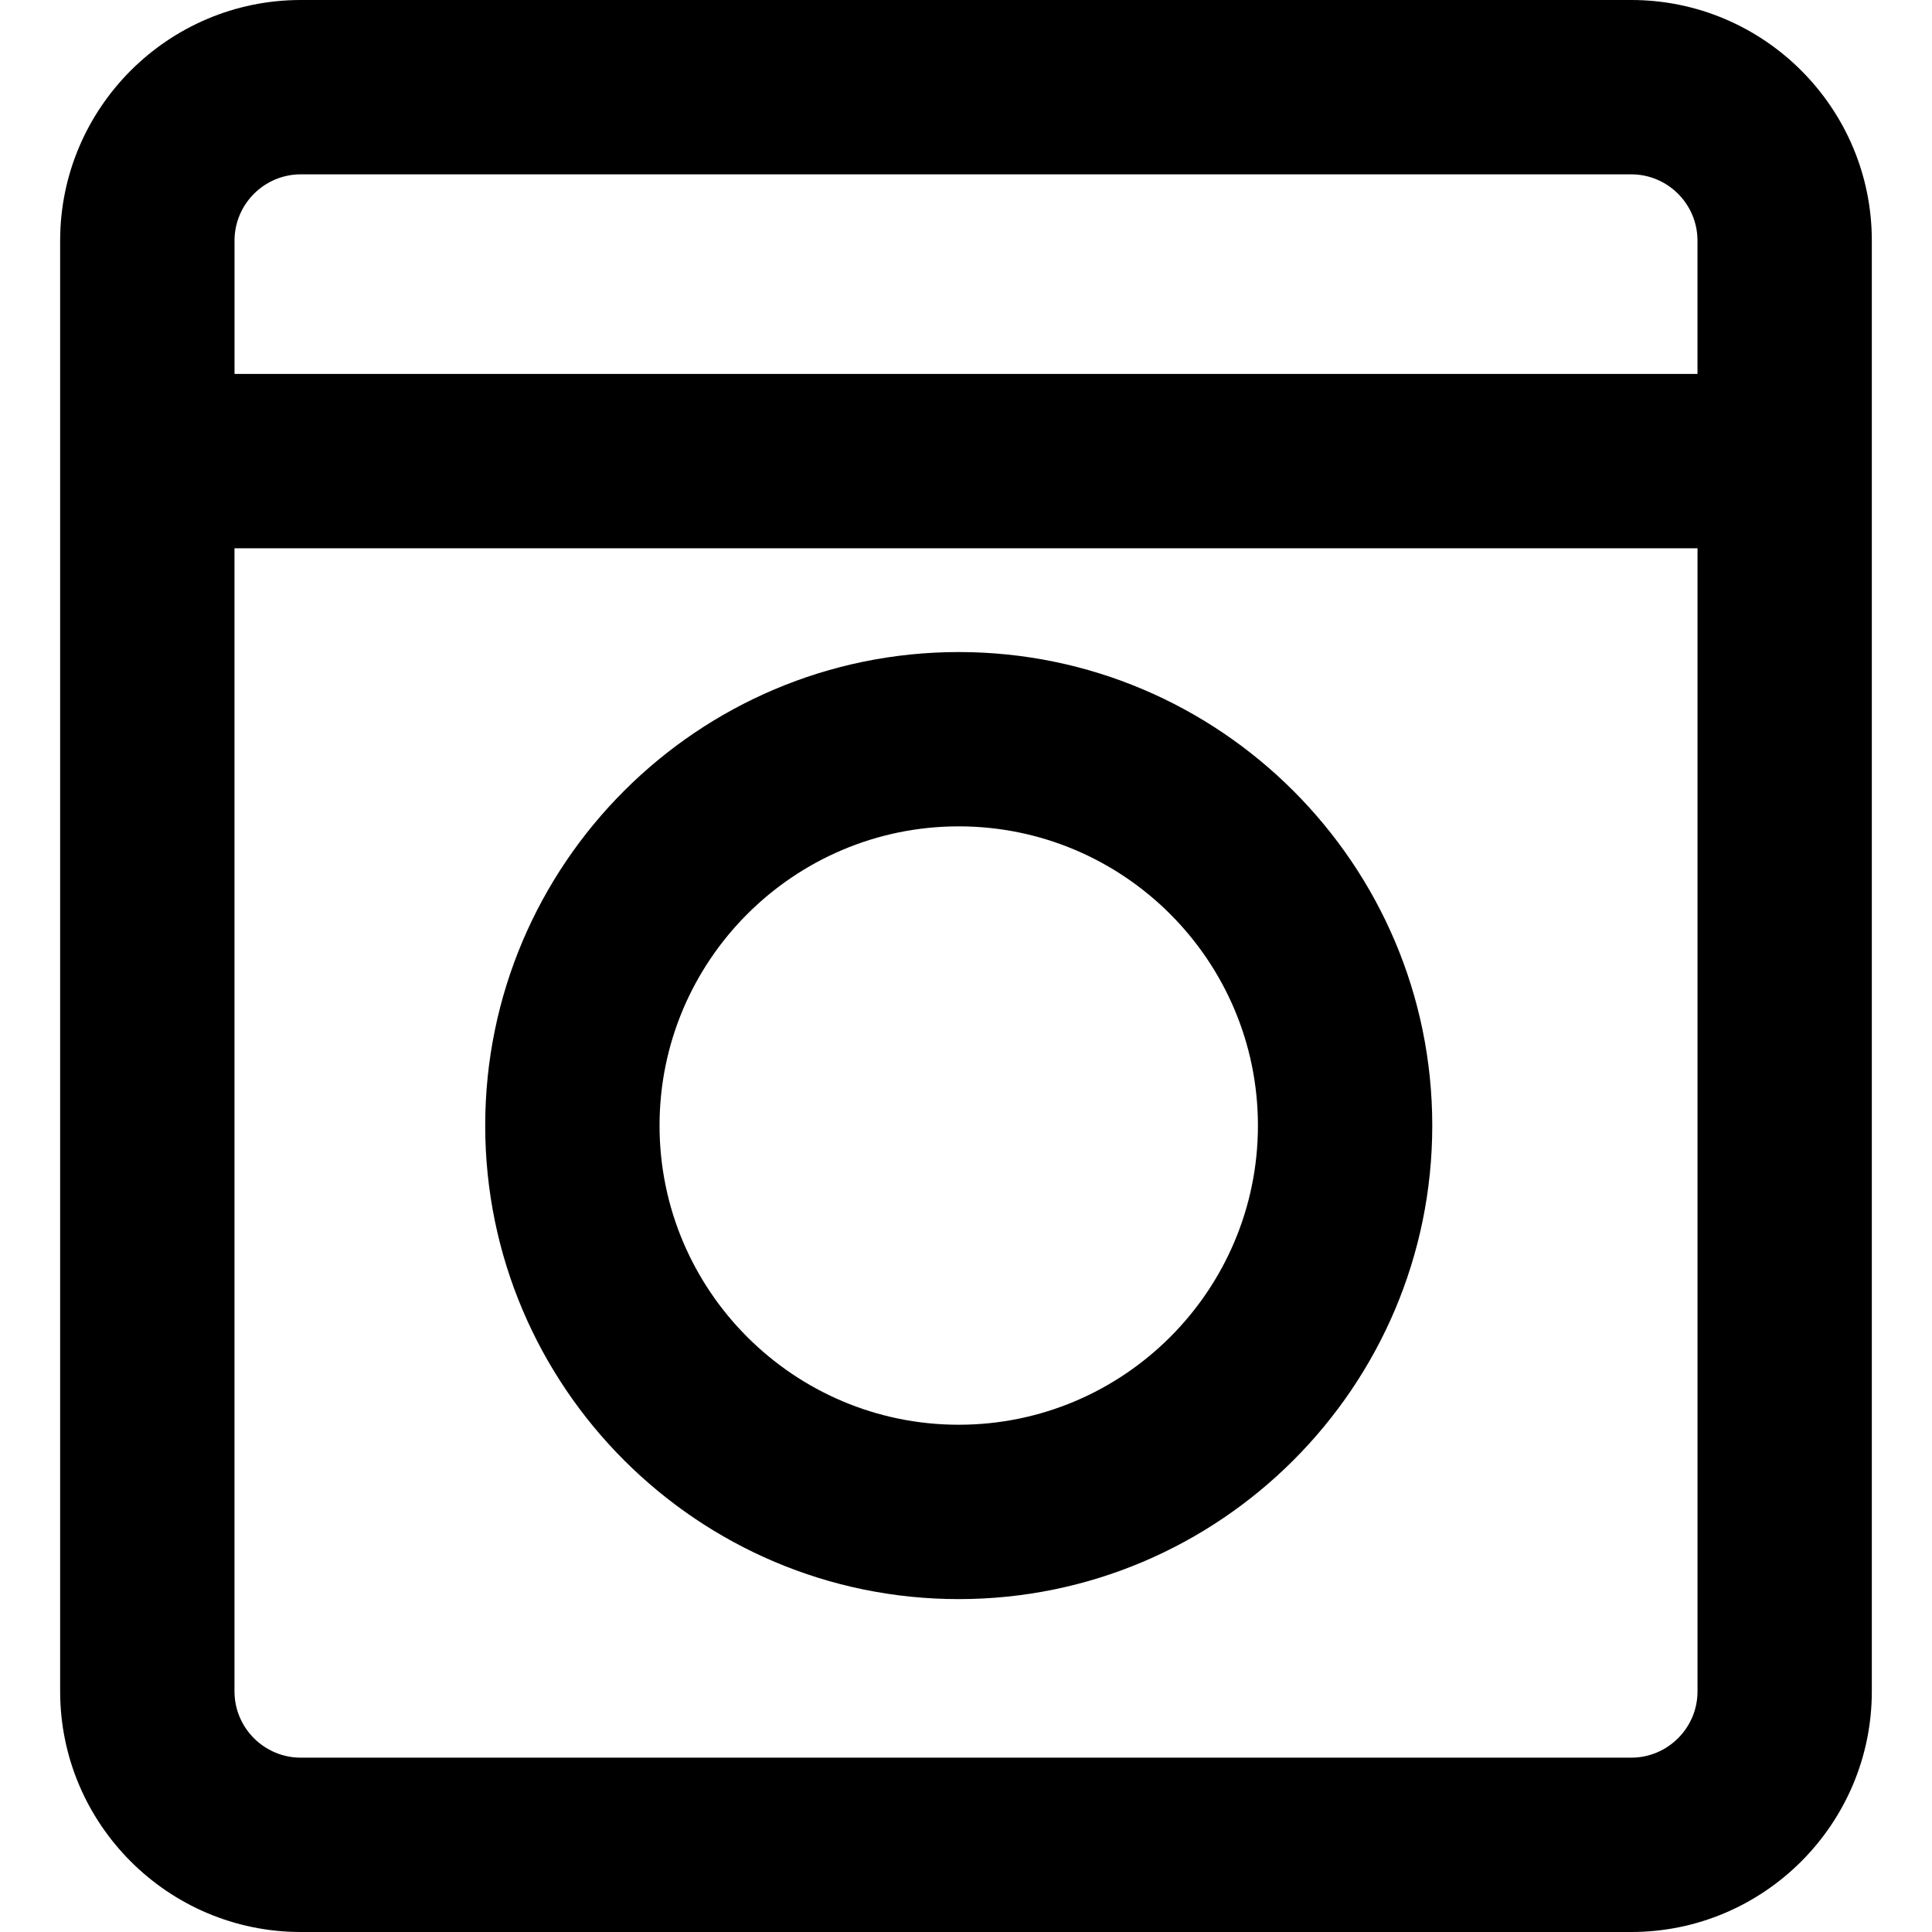 <?xml version="1.0" encoding="iso-8859-1"?>
<!-- Generator: Adobe Illustrator 19.0.0, SVG Export Plug-In . SVG Version: 6.00 Build 0)  -->
<svg version="1.1" id="Capa_1" xmlns="http://www.w3.org/2000/svg" xmlns:xlink="http://www.w3.org/1999/xlink" x="0px" y="0px"
	 viewBox="0 0 66.492 66.492" style="enable-background:new 0 0 66.492 66.492;" xml:space="preserve">
<g>
	<path d="M56.141,0H10.353C5.786,0,2.07,3.716,2.07,8.283v49.926c0,4.567,3.716,8.283,8.283,8.283h45.786
		c4.566,0,8.282-3.716,8.282-8.283V8.283C64.423,3.716,60.706,0,56.141,0z M10.353,6h45.786c1.26,0,2.282,1.024,2.282,2.283v4.586
		H8.071V8.283C8.071,7.025,9.095,6,10.353,6z M56.141,60.492H10.353c-1.259,0-2.283-1.024-2.283-2.283v-39.34h50.352v39.34
		C58.423,59.468,57.398,60.492,56.141,60.492z"/>
	<path d="M32.996,22.441c-8.986,0-16.297,7.311-16.297,16.296c0,8.986,7.311,16.298,16.297,16.298s16.297-7.312,16.297-16.298
		C49.293,29.752,41.982,22.441,32.996,22.441z M32.996,49.034c-5.678,0-10.297-4.619-10.297-10.297
		c0-5.678,4.619-10.297,10.297-10.297s10.297,4.619,10.297,10.297C43.293,44.415,38.674,49.034,32.996,49.034z"/>
</g>
<g>
</g>
<g>
</g>
<g>
</g>
<g>
</g>
<g>
</g>
<g>
</g>
<g>
</g>
<g>
</g>
<g>
</g>
<g>
</g>
<g>
</g>
<g>
</g>
<g>
</g>
<g>
</g>
<g>
</g>
</svg>
